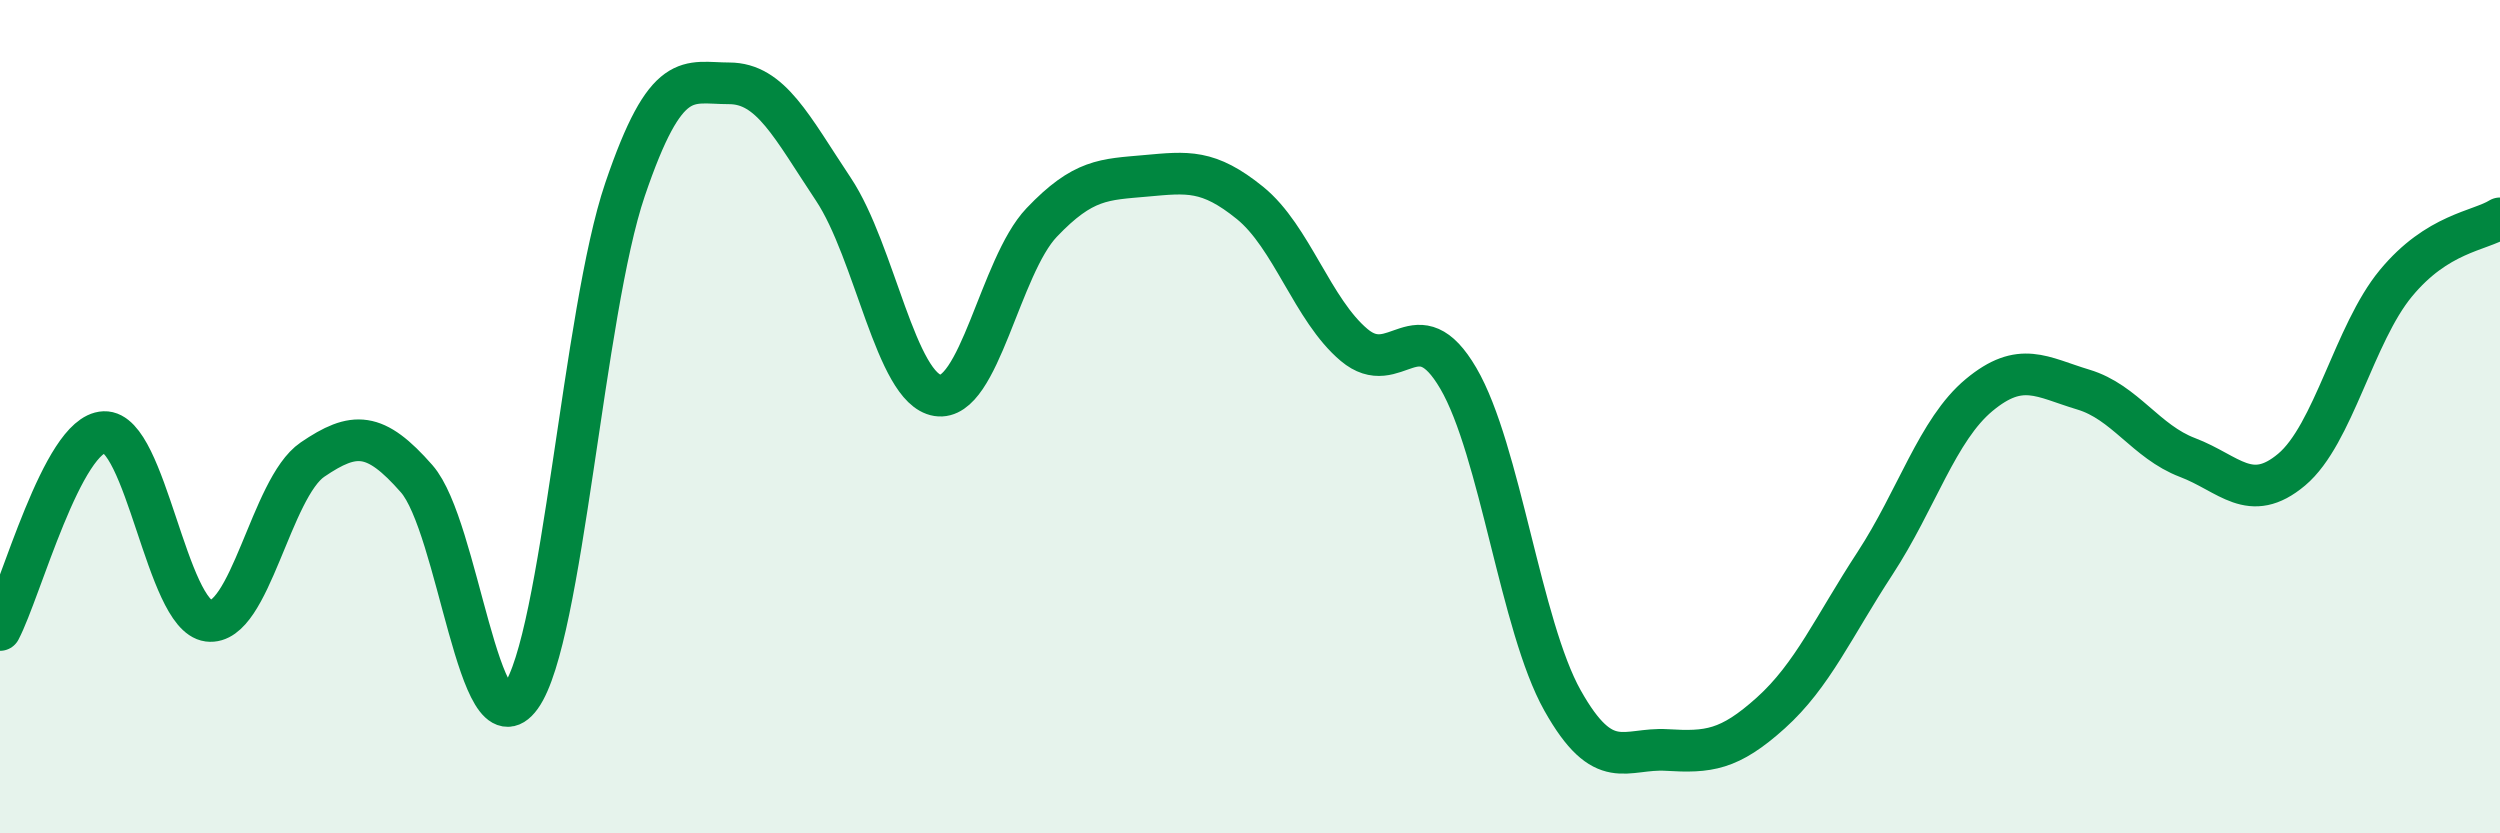 
    <svg width="60" height="20" viewBox="0 0 60 20" xmlns="http://www.w3.org/2000/svg">
      <path
        d="M 0,15.12 C 0.5,14.17 1.5,10.41 2.5,10.37 C 3.5,10.33 4,14.77 5,14.9 C 6,15.03 6.5,11.71 7.5,11.03 C 8.5,10.35 9,10.35 10,11.49 C 11,12.63 11.5,18.11 12.5,16.72 C 13.5,15.33 14,7.49 15,4.55 C 16,1.61 16.5,2 17.5,2 C 18.5,2 19,3.04 20,4.54 C 21,6.04 21.5,9.33 22.5,9.49 C 23.5,9.65 24,6.39 25,5.34 C 26,4.29 26.5,4.31 27.5,4.22 C 28.5,4.13 29,4.06 30,4.87 C 31,5.68 31.5,7.44 32.5,8.28 C 33.5,9.12 34,7.37 35,9.08 C 36,10.79 36.5,15.03 37.5,16.81 C 38.5,18.59 39,17.94 40,18 C 41,18.06 41.5,18.01 42.5,17.11 C 43.5,16.21 44,15.05 45,13.52 C 46,11.99 46.5,10.31 47.5,9.48 C 48.5,8.65 49,9.05 50,9.35 C 51,9.65 51.5,10.6 52.5,10.98 C 53.5,11.36 54,12.11 55,11.27 C 56,10.43 56.5,8.01 57.5,6.8 C 58.5,5.59 59.5,5.55 60,5.24L60 20L0 20Z"
        fill="#008740"
        opacity="0.1"
        stroke-linecap="round"
        stroke-linejoin="round"
      />
      <path
        d="M 0,15.12 C 0.5,14.17 1.5,10.41 2.5,10.37 C 3.5,10.33 4,14.77 5,14.9 C 6,15.03 6.5,11.71 7.5,11.03 C 8.5,10.35 9,10.35 10,11.49 C 11,12.63 11.5,18.11 12.5,16.72 C 13.5,15.33 14,7.49 15,4.55 C 16,1.61 16.5,2 17.5,2 C 18.5,2 19,3.04 20,4.54 C 21,6.04 21.5,9.33 22.5,9.49 C 23.5,9.65 24,6.39 25,5.34 C 26,4.29 26.5,4.31 27.5,4.22 C 28.5,4.13 29,4.06 30,4.87 C 31,5.68 31.5,7.44 32.5,8.28 C 33.5,9.12 34,7.37 35,9.08 C 36,10.79 36.5,15.03 37.5,16.81 C 38.5,18.59 39,17.94 40,18 C 41,18.06 41.5,18.01 42.5,17.11 C 43.5,16.21 44,15.05 45,13.52 C 46,11.99 46.5,10.31 47.5,9.48 C 48.5,8.65 49,9.05 50,9.35 C 51,9.65 51.5,10.6 52.5,10.98 C 53.5,11.36 54,12.11 55,11.27 C 56,10.43 56.5,8.01 57.5,6.8 C 58.5,5.59 59.5,5.55 60,5.24"
        stroke="#008740"
        stroke-width="1"
        fill="none"
        stroke-linecap="round"
        stroke-linejoin="round"
      />
    </svg>
  